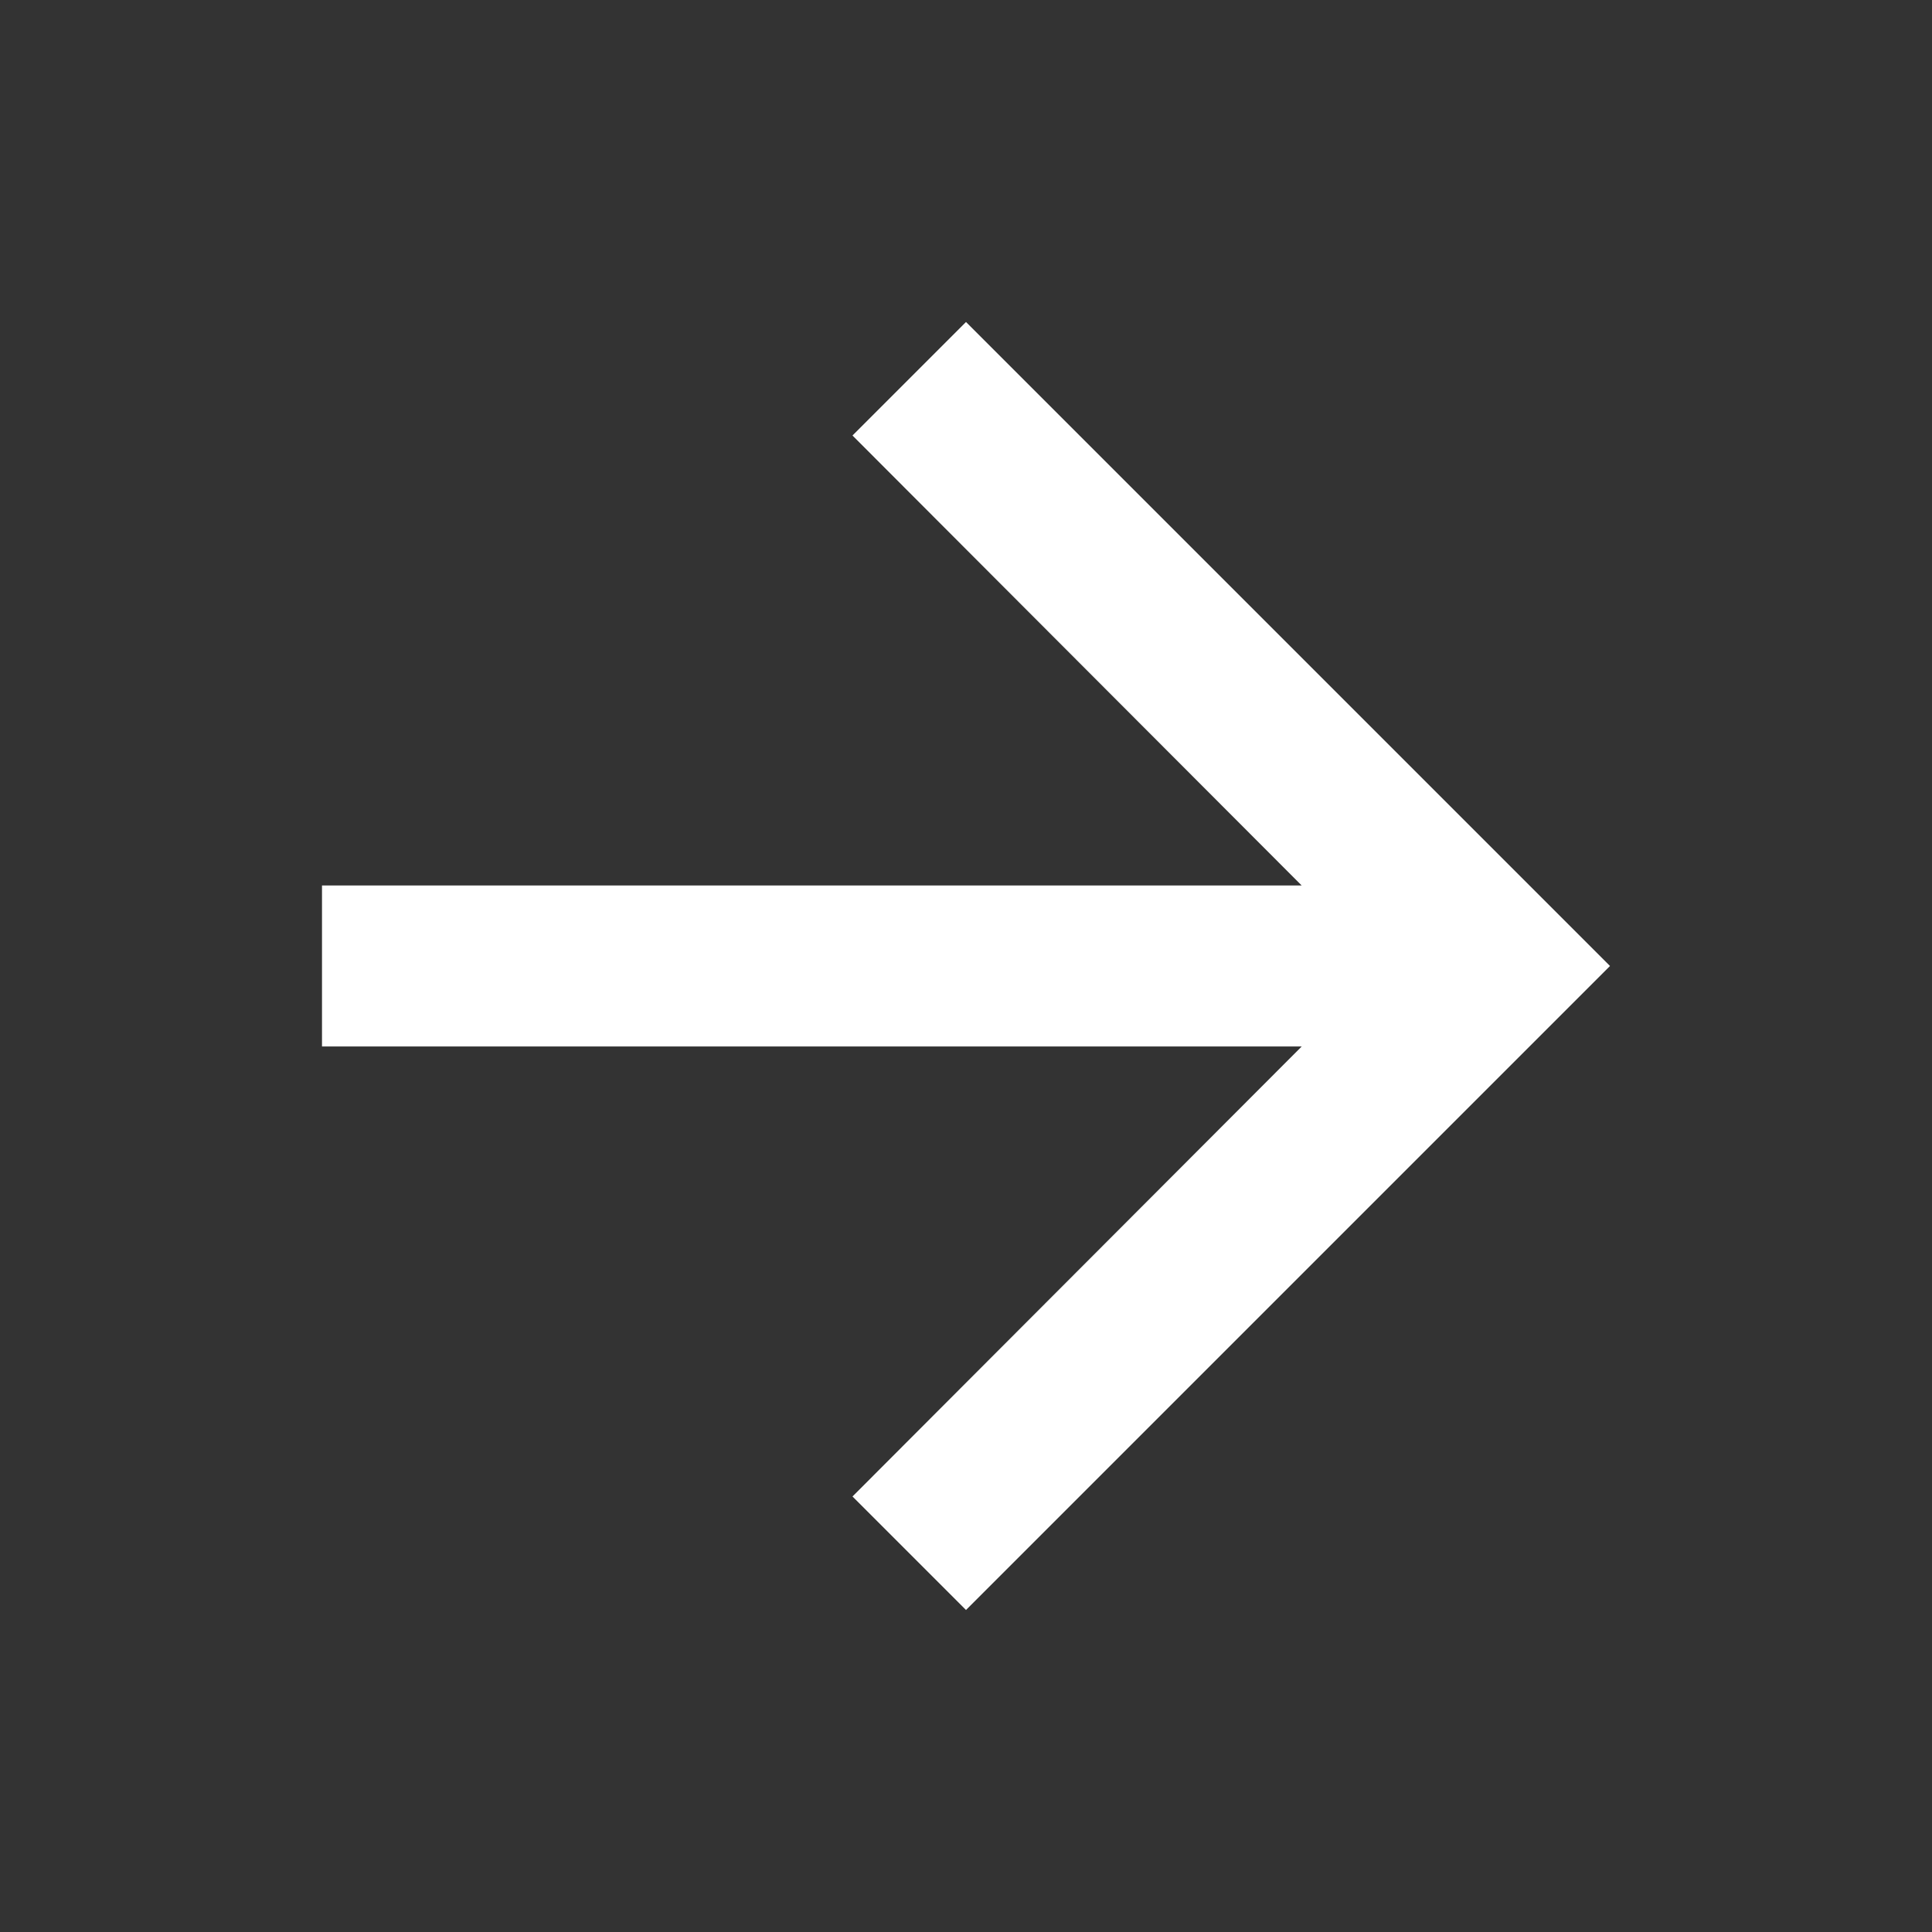 <svg xmlns:xlink="http://www.w3.org/1999/xlink" xmlns="http://www.w3.org/2000/svg" class="MuiSvgIcon-root MuiSvgIcon-fontSizeMedium css-1ktkemf" focusable="false" aria-hidden="true" viewBox="0 0 24 24" data-testid="ArrowForwardIcon" width="30"  height="30" ><rect x="0" y="0" width="24" height="24" fill="#333333" stroke="none"/><path d="m12 4-1.41 1.41L16.17 11H4v2h12.17l-5.58 5.59L12 20l8-8z" fill="#FFFFFF"></path></svg>